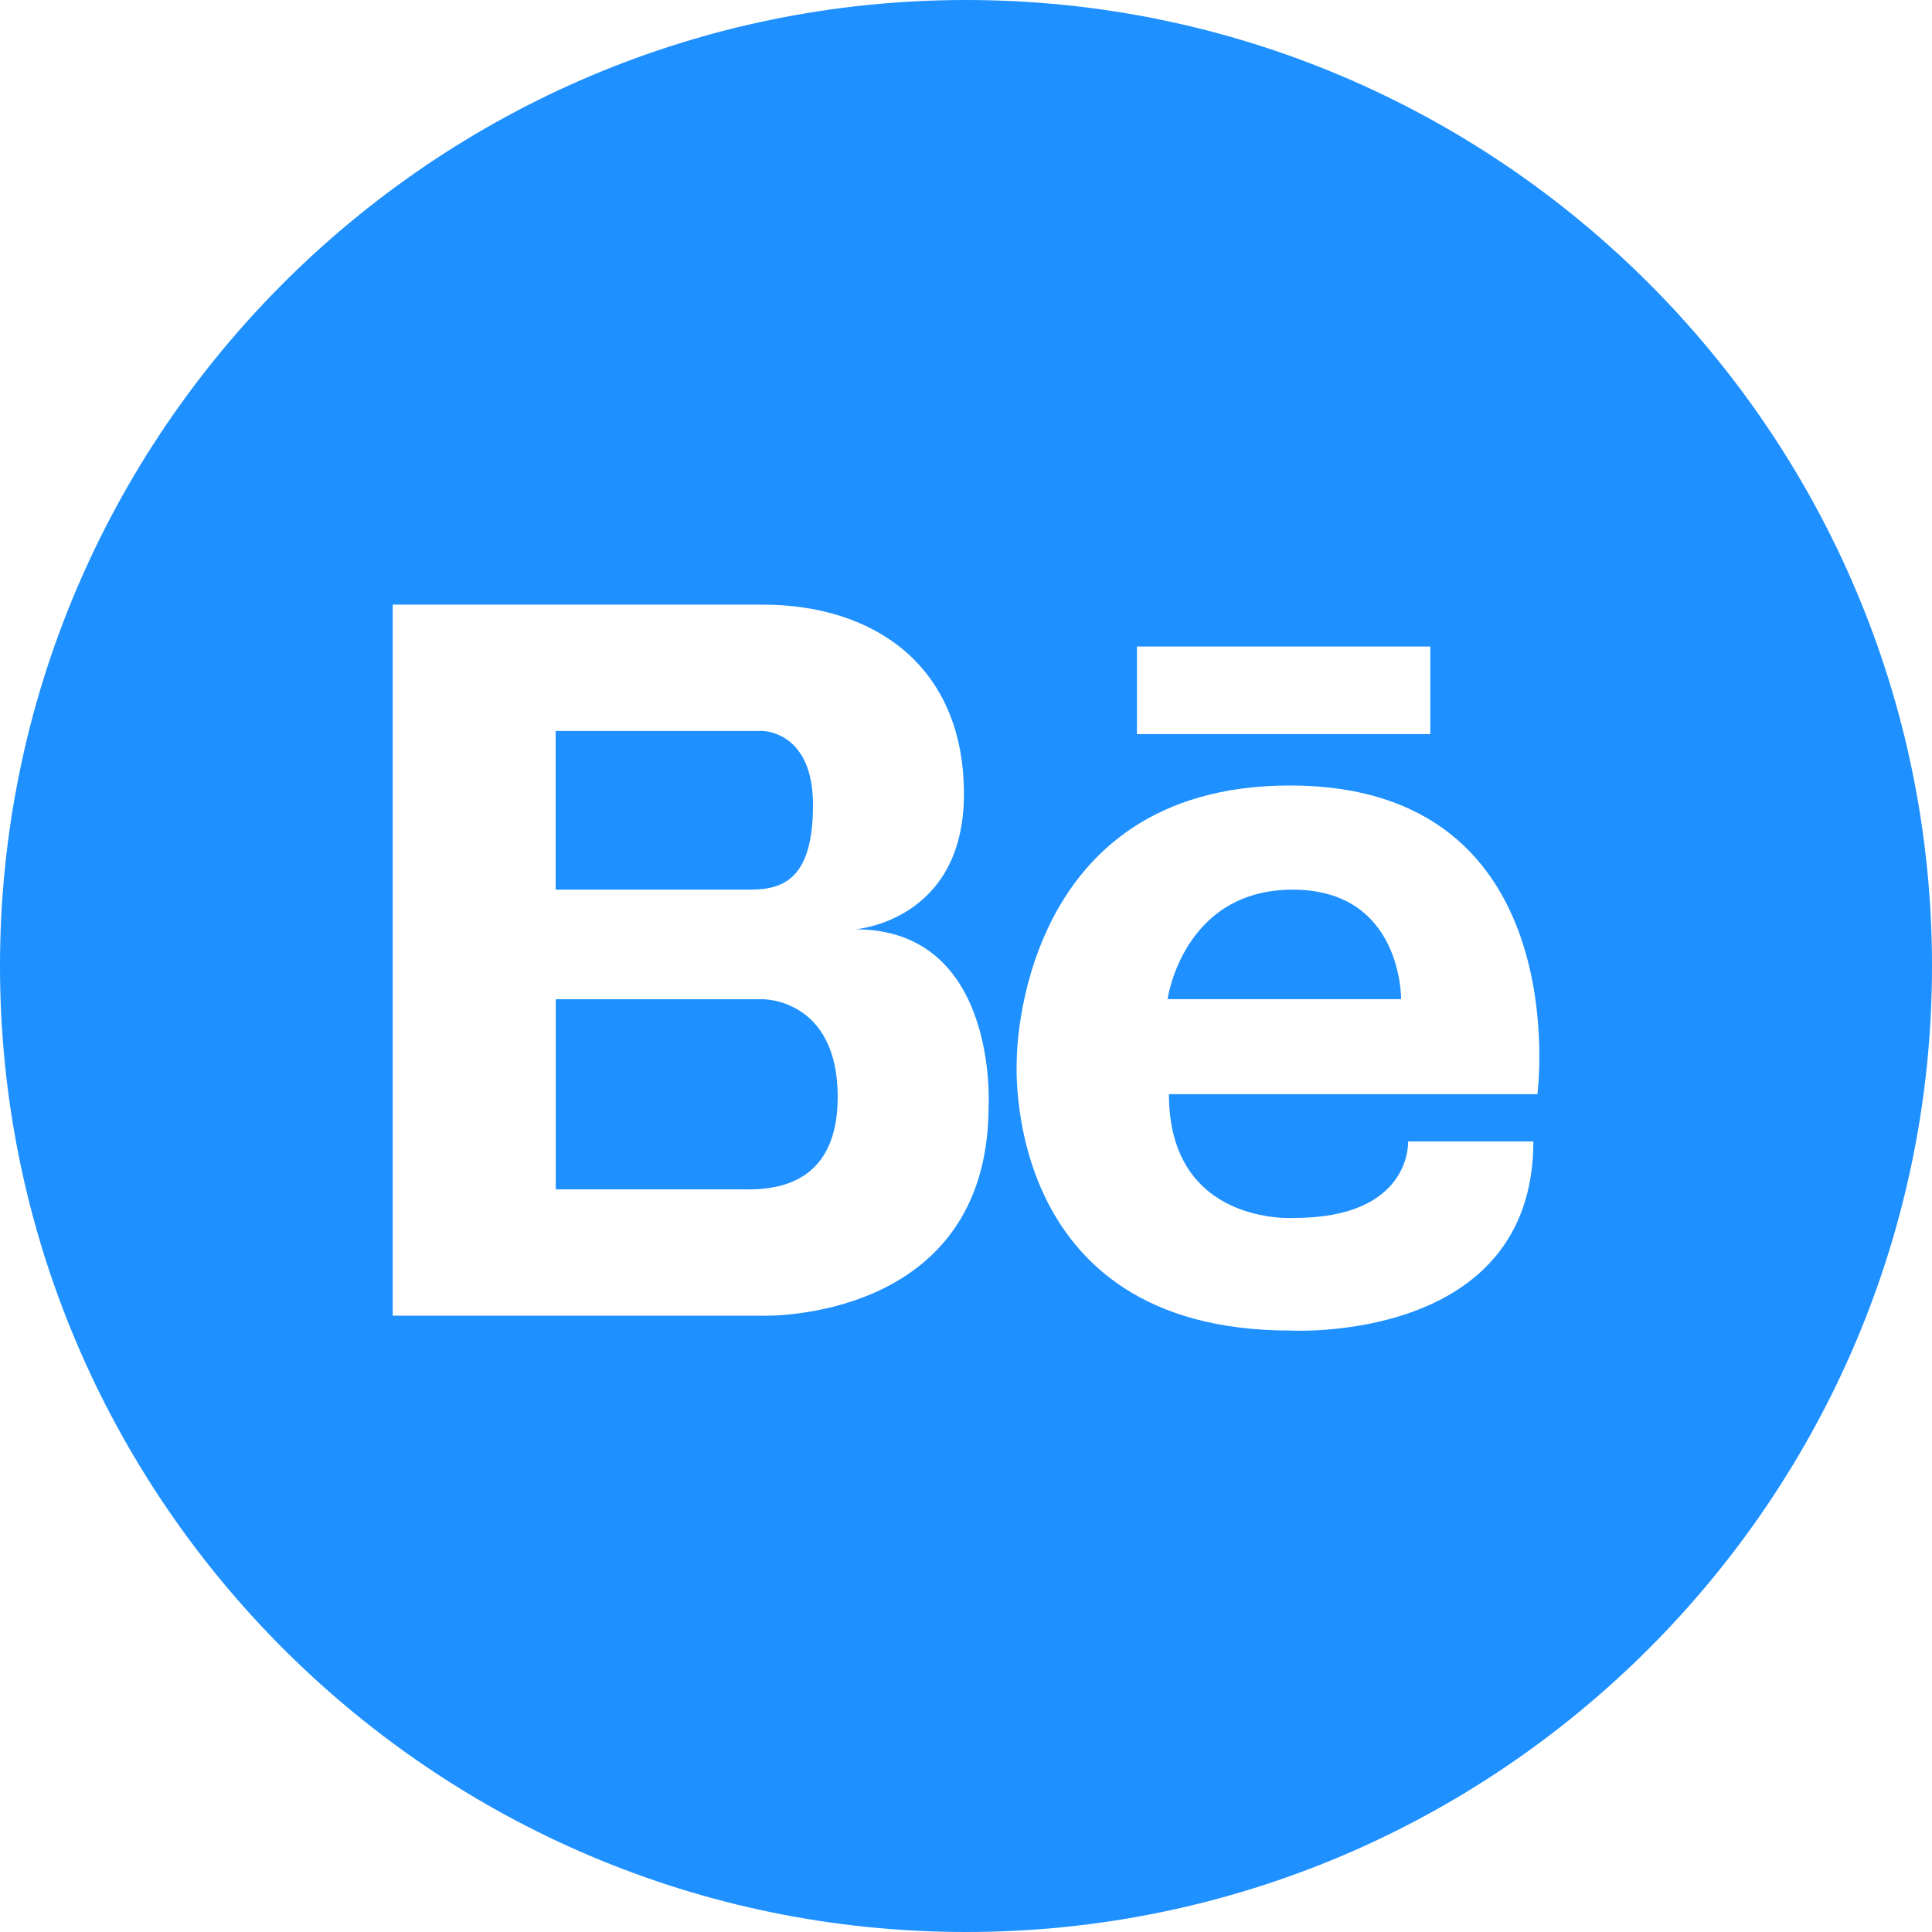 <?xml version="1.0" encoding="UTF-8"?> <svg xmlns="http://www.w3.org/2000/svg" width="512" height="512" viewBox="0 0 512 512" fill="none"> <g clip-path="url(#clip0_121_516)"> <path d="M215.454 213.309C215.454 193.717 202.121 193.717 202.121 193.717H195.057H147.273H147.252V235.768H198.718C207.617 235.768 215.454 232.932 215.454 213.309Z" fill="#1E90FF"></path> <path d="M342.567 235.768C313.478 235.768 309.415 264.785 309.415 264.785H371.306C371.306 264.806 371.688 235.768 342.567 235.768Z" fill="#1E90FF"></path> <path d="M202.121 264.807H147.283V315.19H195.862C196.687 315.19 197.904 315.231 199.358 315.19C207.164 314.994 222.002 312.767 222.002 290.71C222.002 264.559 202.121 264.807 202.121 264.807Z" fill="#1E90FF"></path> <path d="M256 0C114.842 0 0 114.842 0 256C0 397.147 114.842 512 256 512C397.147 512 512 397.147 512 256C512 114.842 397.168 0 256 0ZM301.3 171.33H379.04V194.542H301.3V171.33ZM261.991 293.05C261.991 350.559 202.121 348.682 202.121 348.682H147.283H145.674H104.077V160.235H145.674H147.283H202.121C231.932 160.235 255.453 176.702 255.453 210.422C255.453 244.131 226.704 246.276 226.704 246.276C264.6 246.266 261.991 293.05 261.991 293.05ZM407.439 289.957H309.776C309.776 324.975 342.949 322.769 342.949 322.769C374.255 322.769 373.162 302.496 373.162 302.496H406.356C406.356 356.303 341.866 352.601 341.866 352.601C264.497 352.601 269.467 280.573 269.467 280.573C269.467 280.573 269.395 208.164 341.866 208.164C418.132 208.164 407.418 289.957 407.439 289.957Z" fill="#1E90FF"></path> </g> <defs> <clipPath id="clip0_121_516"> <rect width="512" height="512" fill="white"></rect> </clipPath> </defs> </svg> 